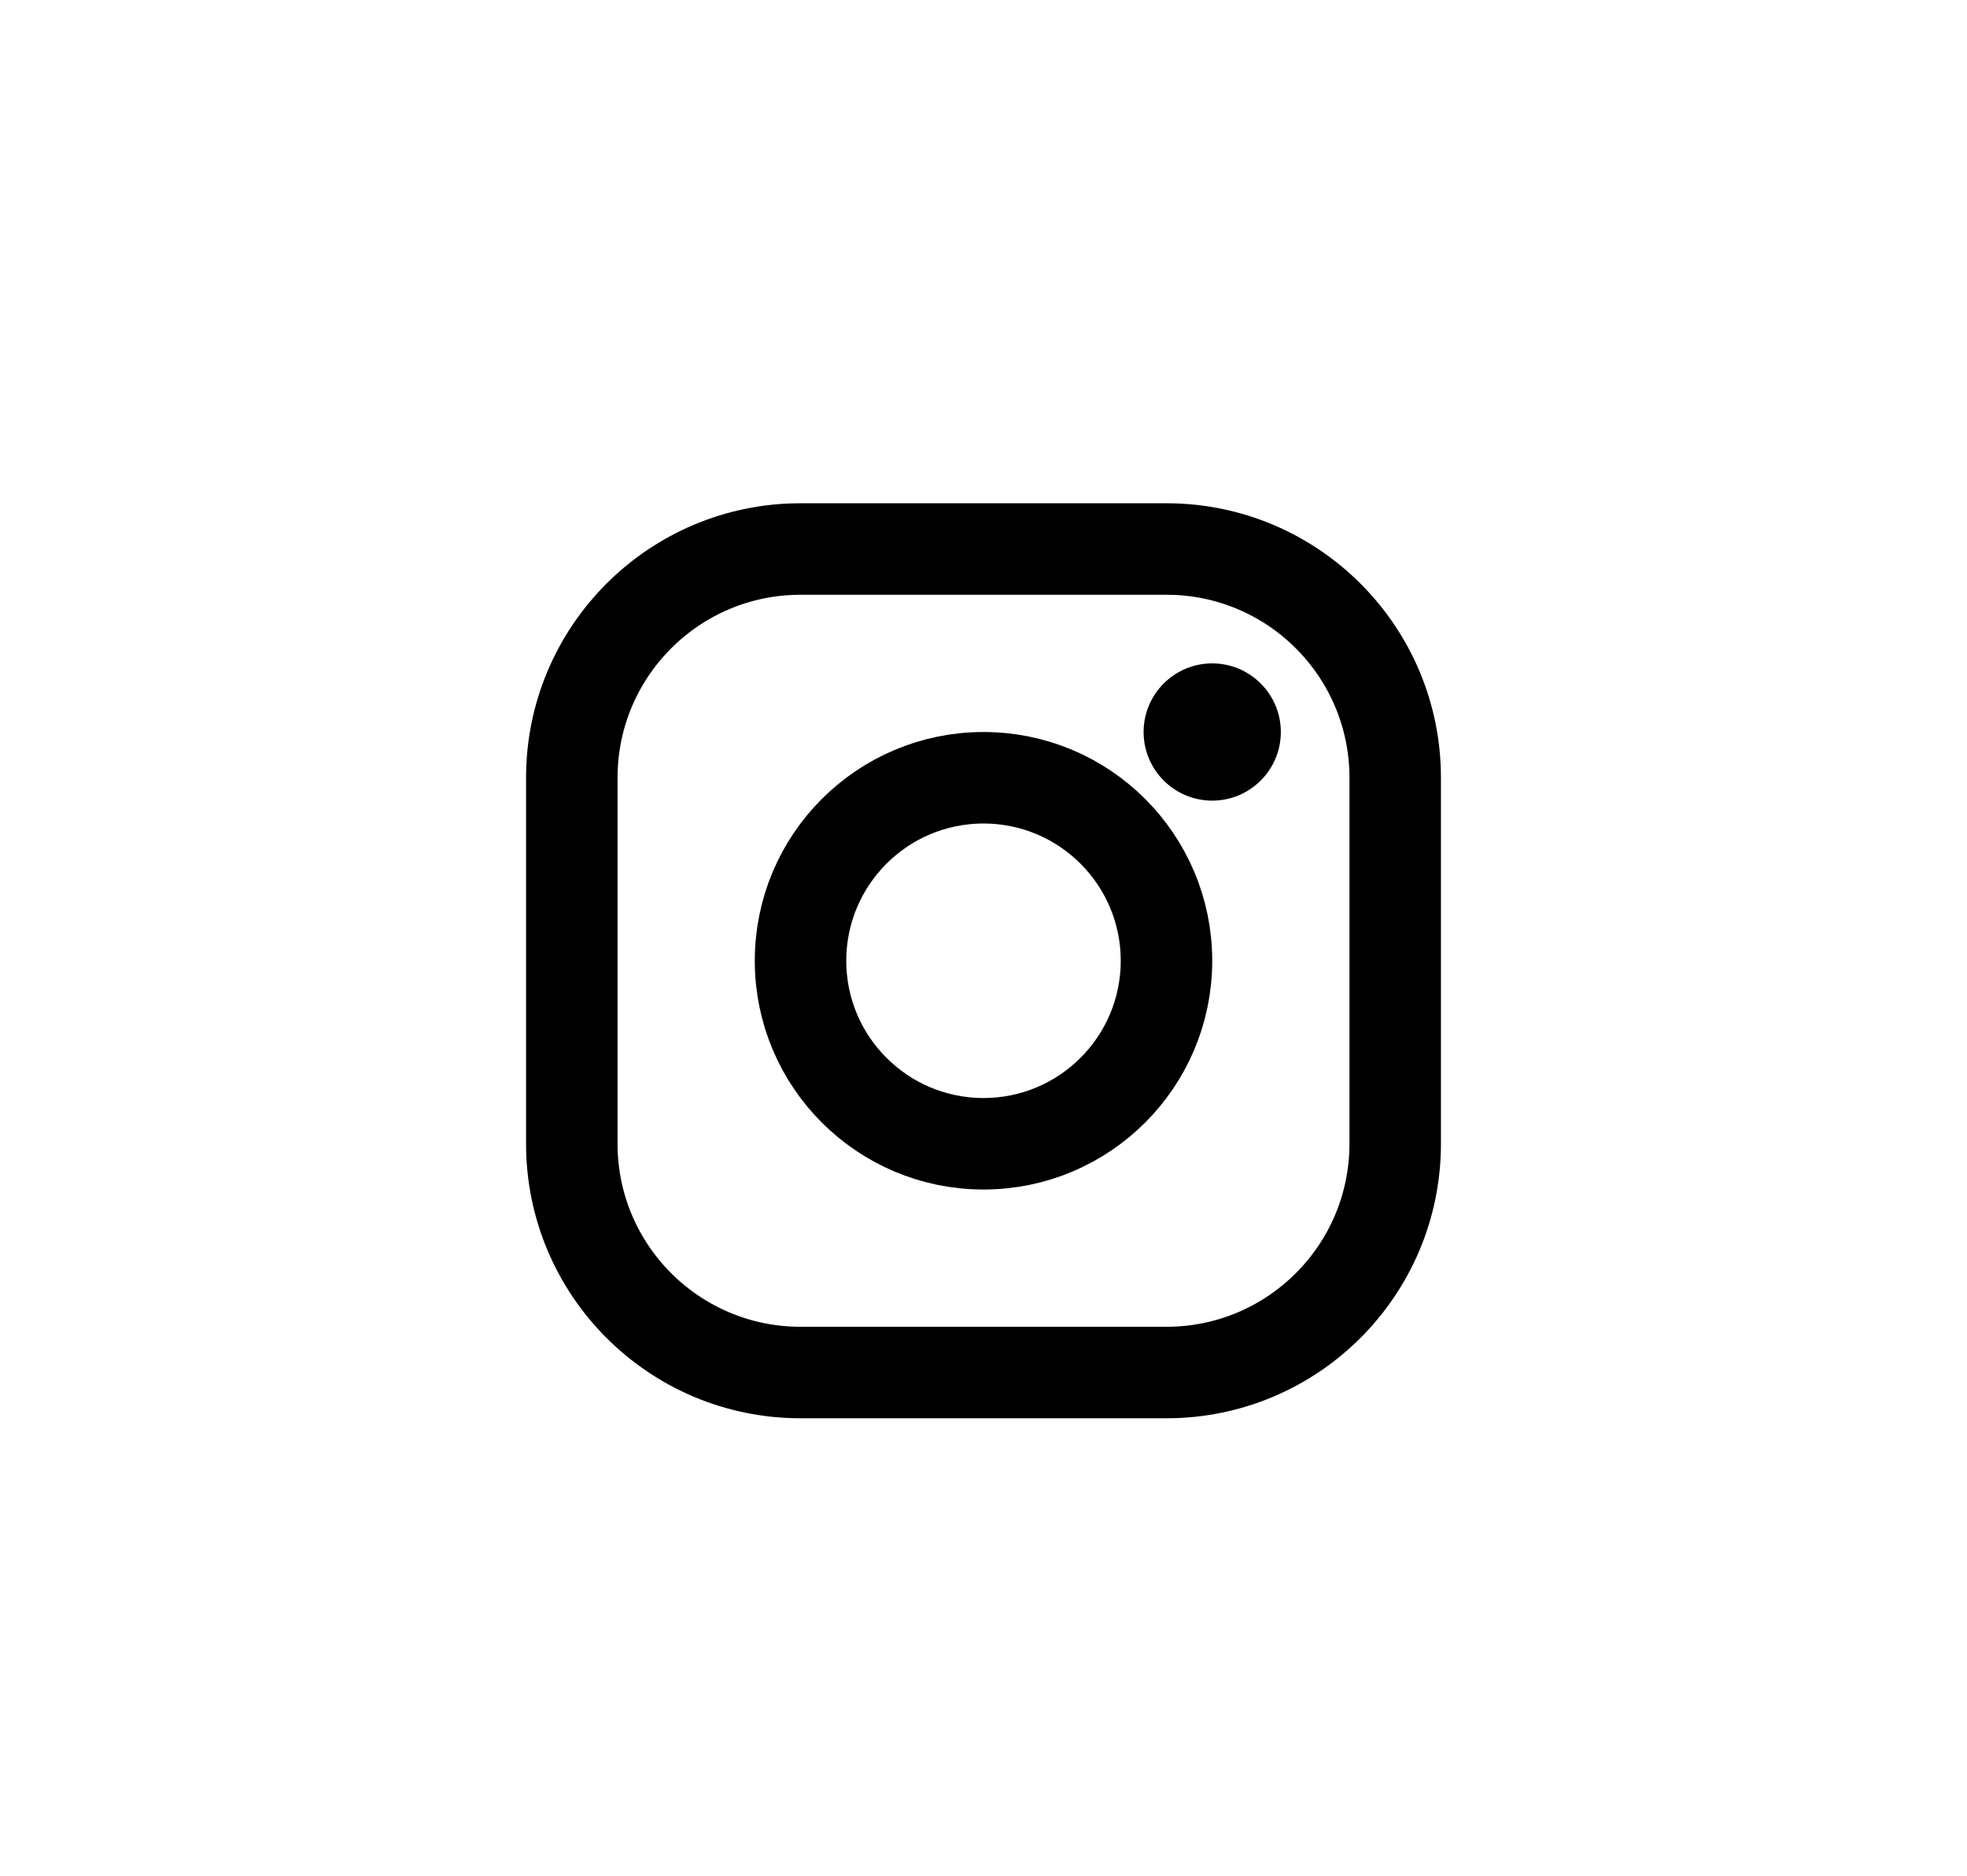 <svg xmlns="http://www.w3.org/2000/svg" width="43" height="41" viewBox="0 0 43 41" fill="none">
  <path d="M21.5 12H17.5C14.739 12 12.5 14.239 12.5 17V25C12.5 27.761 14.739 30 17.5 30H25.5C28.261 30 30.5 27.761 30.5 25V17C30.5 14.239 28.261 12 25.5 12H21.5Z" stroke="black" stroke-width="2" stroke-linecap="round" stroke-linejoin="round"/>
  <path d="M21.5 17C23.709 17 25.5 18.791 25.5 21C25.5 23.209 23.709 25 21.5 25C19.291 25 17.5 23.209 17.5 21C17.5 18.791 19.291 17 21.5 17Z" stroke="black" stroke-width="2" stroke-linecap="round" stroke-linejoin="round"/>
  <path d="M26.5 17.5C27.328 17.5 28 16.828 28 16C28 15.172 27.328 14.5 26.5 14.5C25.672 14.5 25 15.172 25 16C25 16.828 25.672 17.5 26.5 17.5Z" fill="black"/>
</svg>